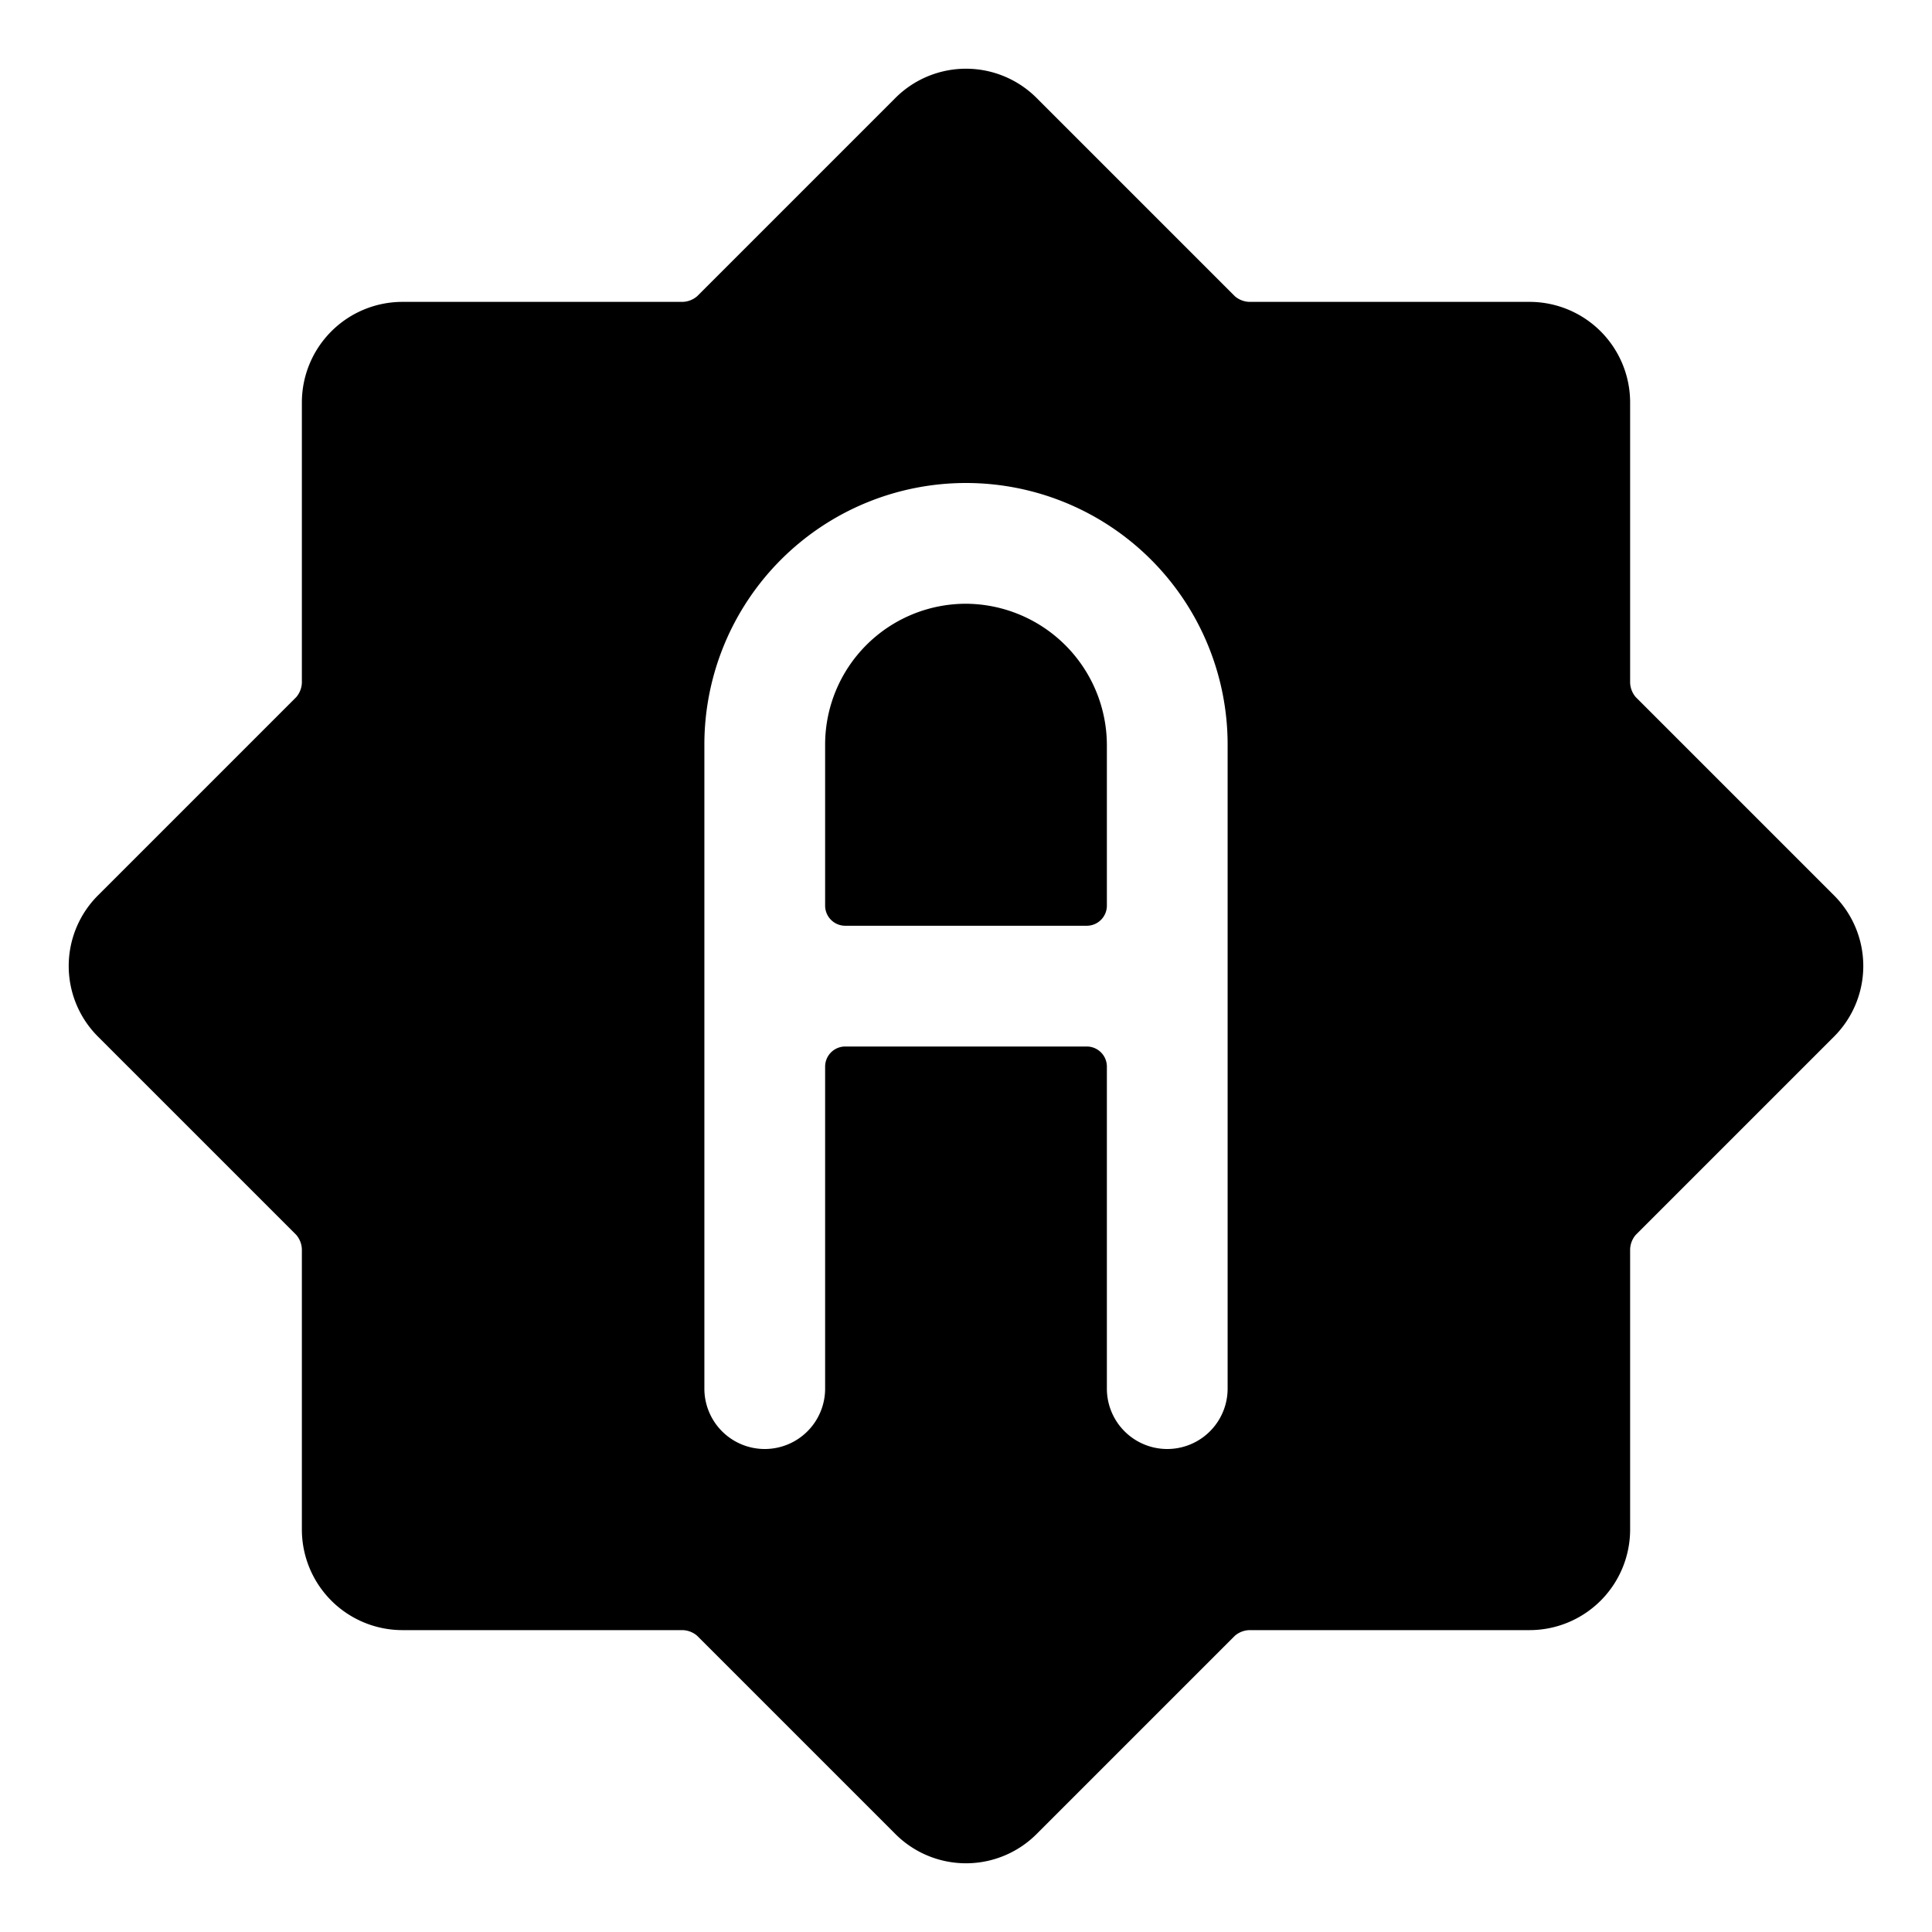 <svg xmlns="http://www.w3.org/2000/svg" viewBox="0 0 24 24"><g><path d="M12 7.5a1.75 1.75 0 0 0 -1.75 1.75v2a0.25 0.25 0 0 0 0.25 0.25h3a0.25 0.25 0 0 0 0.25 -0.25v-2A1.76 1.76 0 0 0 12 7.5Z" fill="#000000" stroke-width="1"></path><path d="m22.78 11.12 -2.46 -2.46a0.29 0.29 0 0 1 -0.07 -0.18V5A1.25 1.25 0 0 0 19 3.75h-3.48a0.29 0.29 0 0 1 -0.18 -0.07l-2.46 -2.46a1.24 1.24 0 0 0 -1.76 0L8.66 3.68a0.29 0.29 0 0 1 -0.18 0.07H5A1.25 1.25 0 0 0 3.75 5v3.48a0.29 0.29 0 0 1 -0.07 0.18l-2.46 2.46a1.24 1.24 0 0 0 0 1.76l2.46 2.46a0.29 0.29 0 0 1 0.07 0.18V19A1.25 1.25 0 0 0 5 20.25h3.48a0.29 0.29 0 0 1 0.18 0.07l2.46 2.46a1.24 1.24 0 0 0 1.76 0l2.46 -2.46a0.29 0.29 0 0 1 0.18 -0.07H19A1.25 1.25 0 0 0 20.25 19v-3.48a0.29 0.29 0 0 1 0.07 -0.18l2.46 -2.46a1.24 1.24 0 0 0 0 -1.76ZM10.5 13a0.25 0.25 0 0 0 -0.25 0.25v4a0.75 0.75 0 0 1 -1.5 0v-8a3.25 3.25 0 0 1 6.5 0v8a0.75 0.75 0 0 1 -1.5 0v-4a0.25 0.25 0 0 0 -0.25 -0.25Z" fill="#000000" stroke-width="1"></path></g></svg>